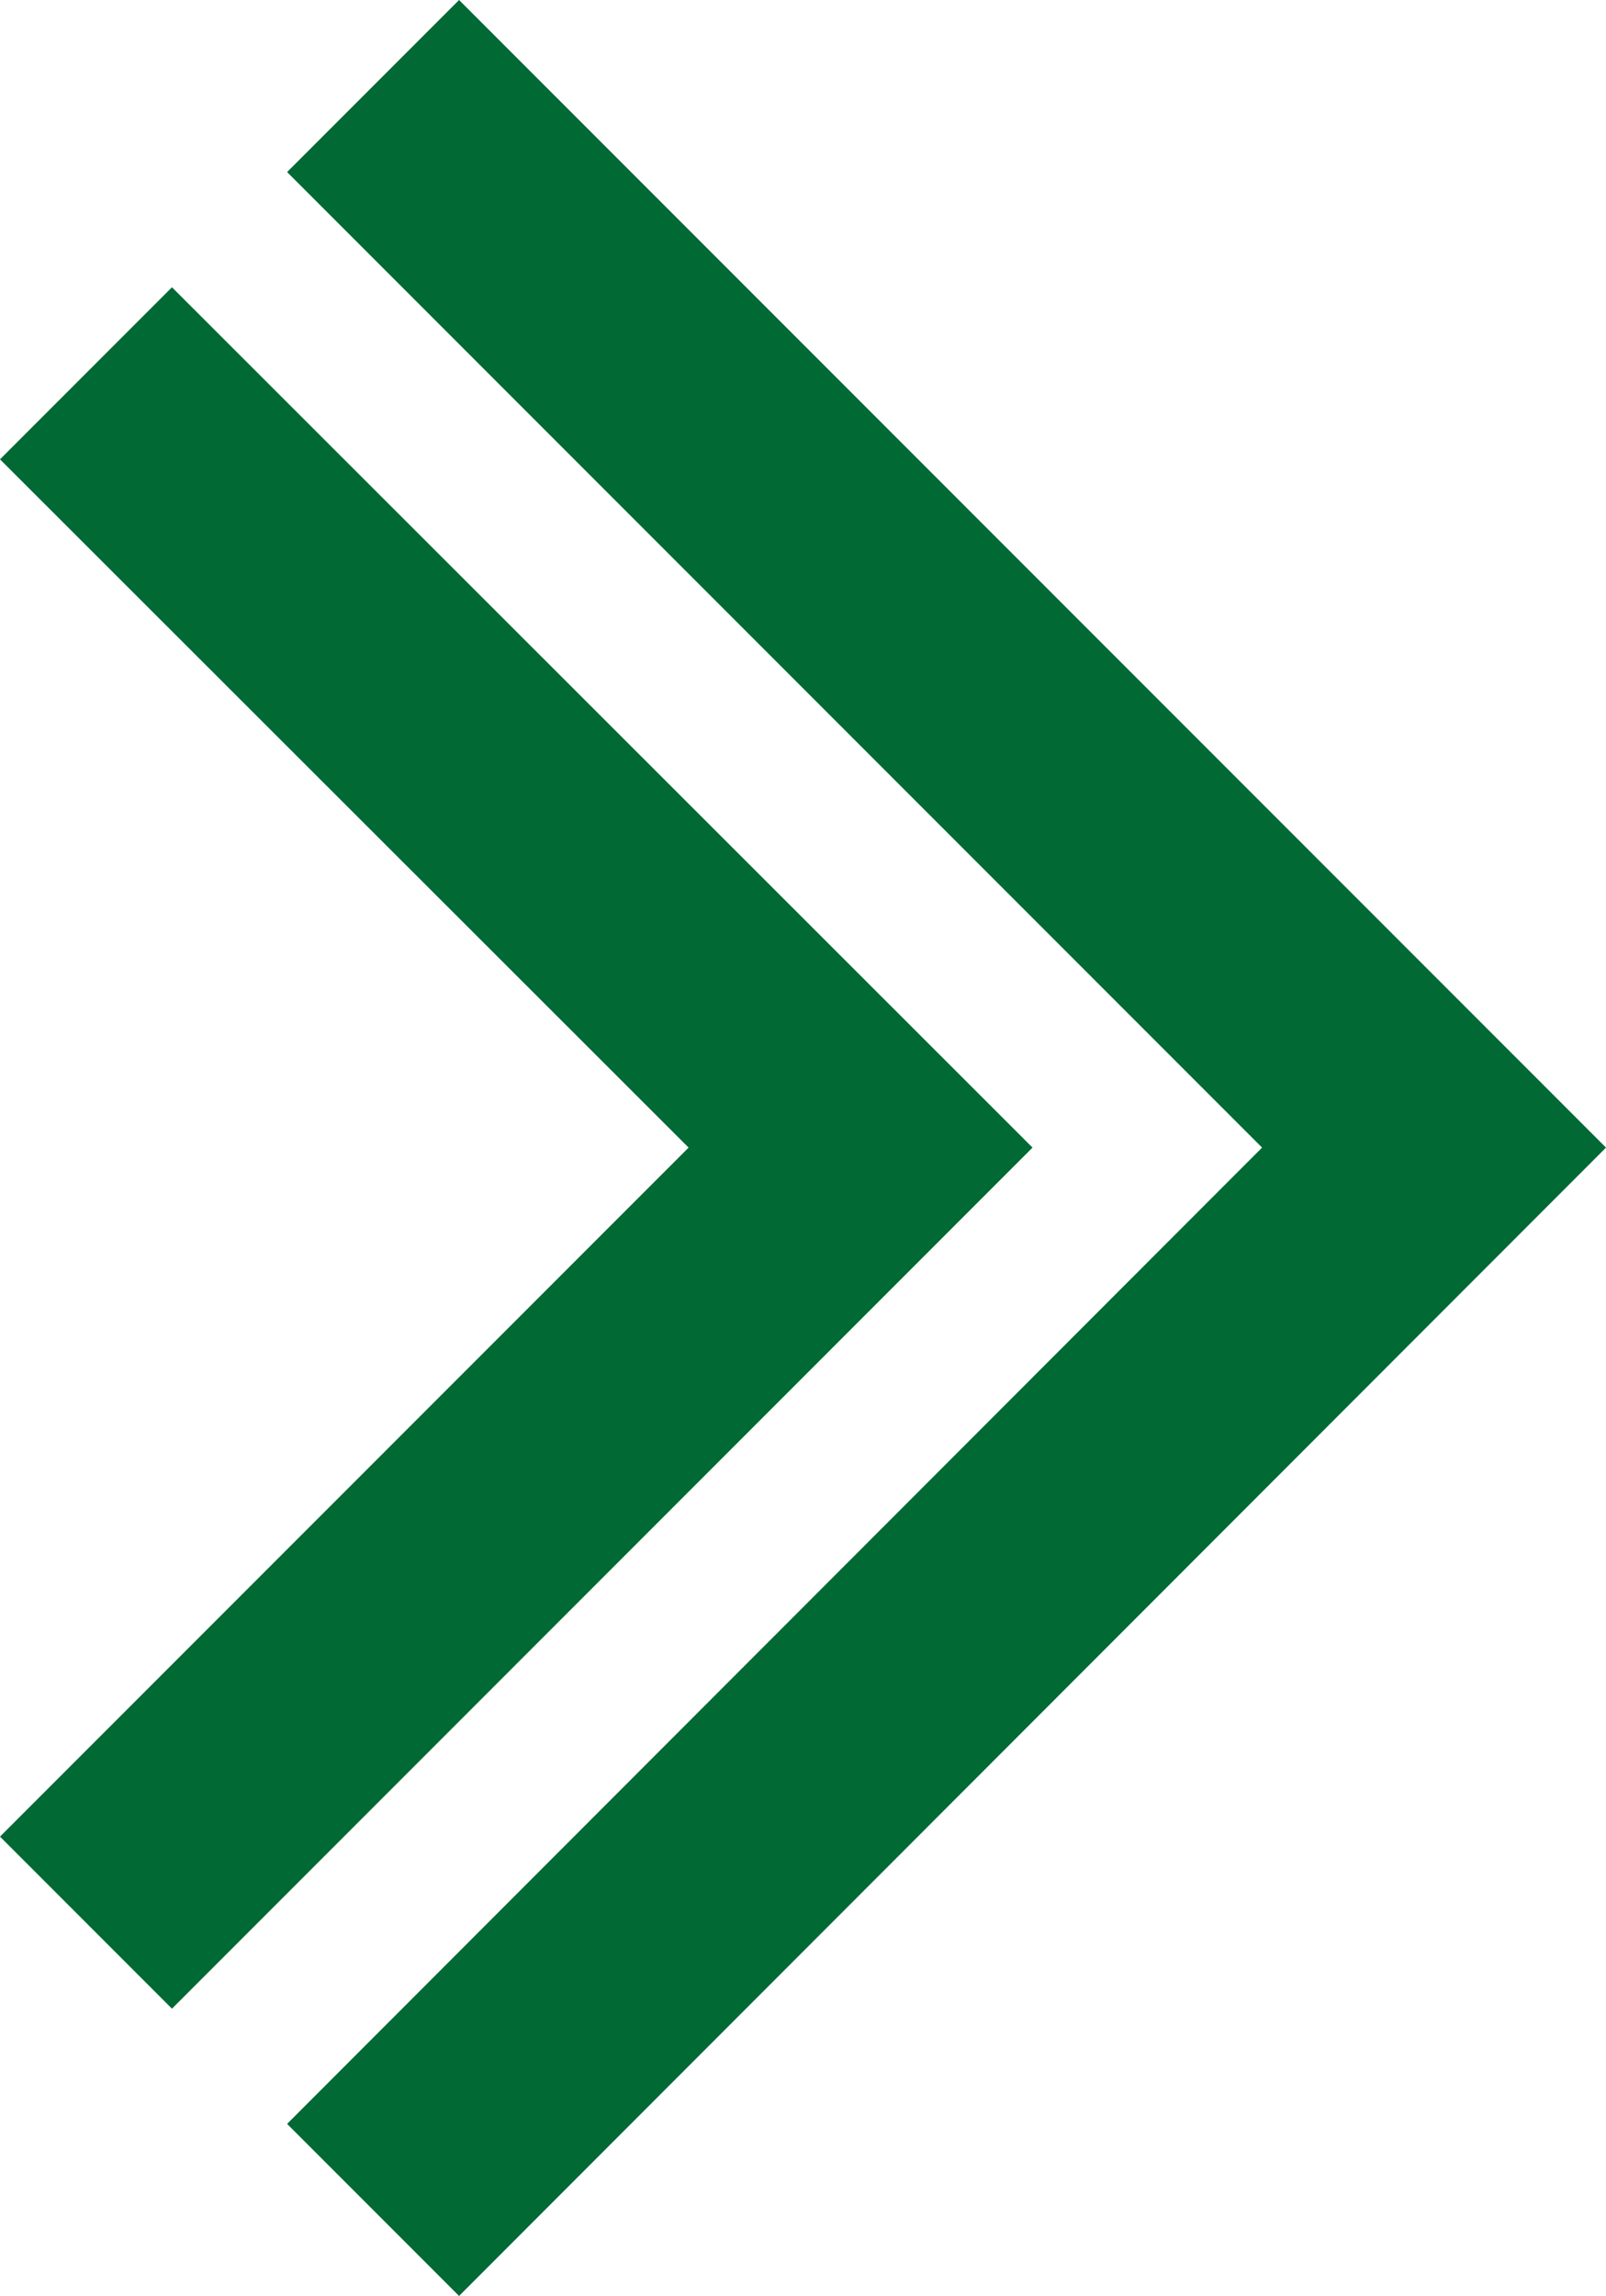 <?xml version="1.0" encoding="UTF-8"?><svg id="_層_2" xmlns="http://www.w3.org/2000/svg" viewBox="0 0 21.76 31.09"><defs><style>.cls-1{fill:#006934;}</style></defs><g id="Layer_2"><g><polygon class="cls-1" points="6.22 0 3.89 2.33 17.1 15.54 3.89 28.76 6.22 31.09 21.76 15.54 6.22 0"/><polygon class="cls-1" points="2.33 27.2 13.99 15.54 2.33 3.89 0 6.22 9.33 15.54 0 24.87 2.33 27.2"/></g></g></svg>